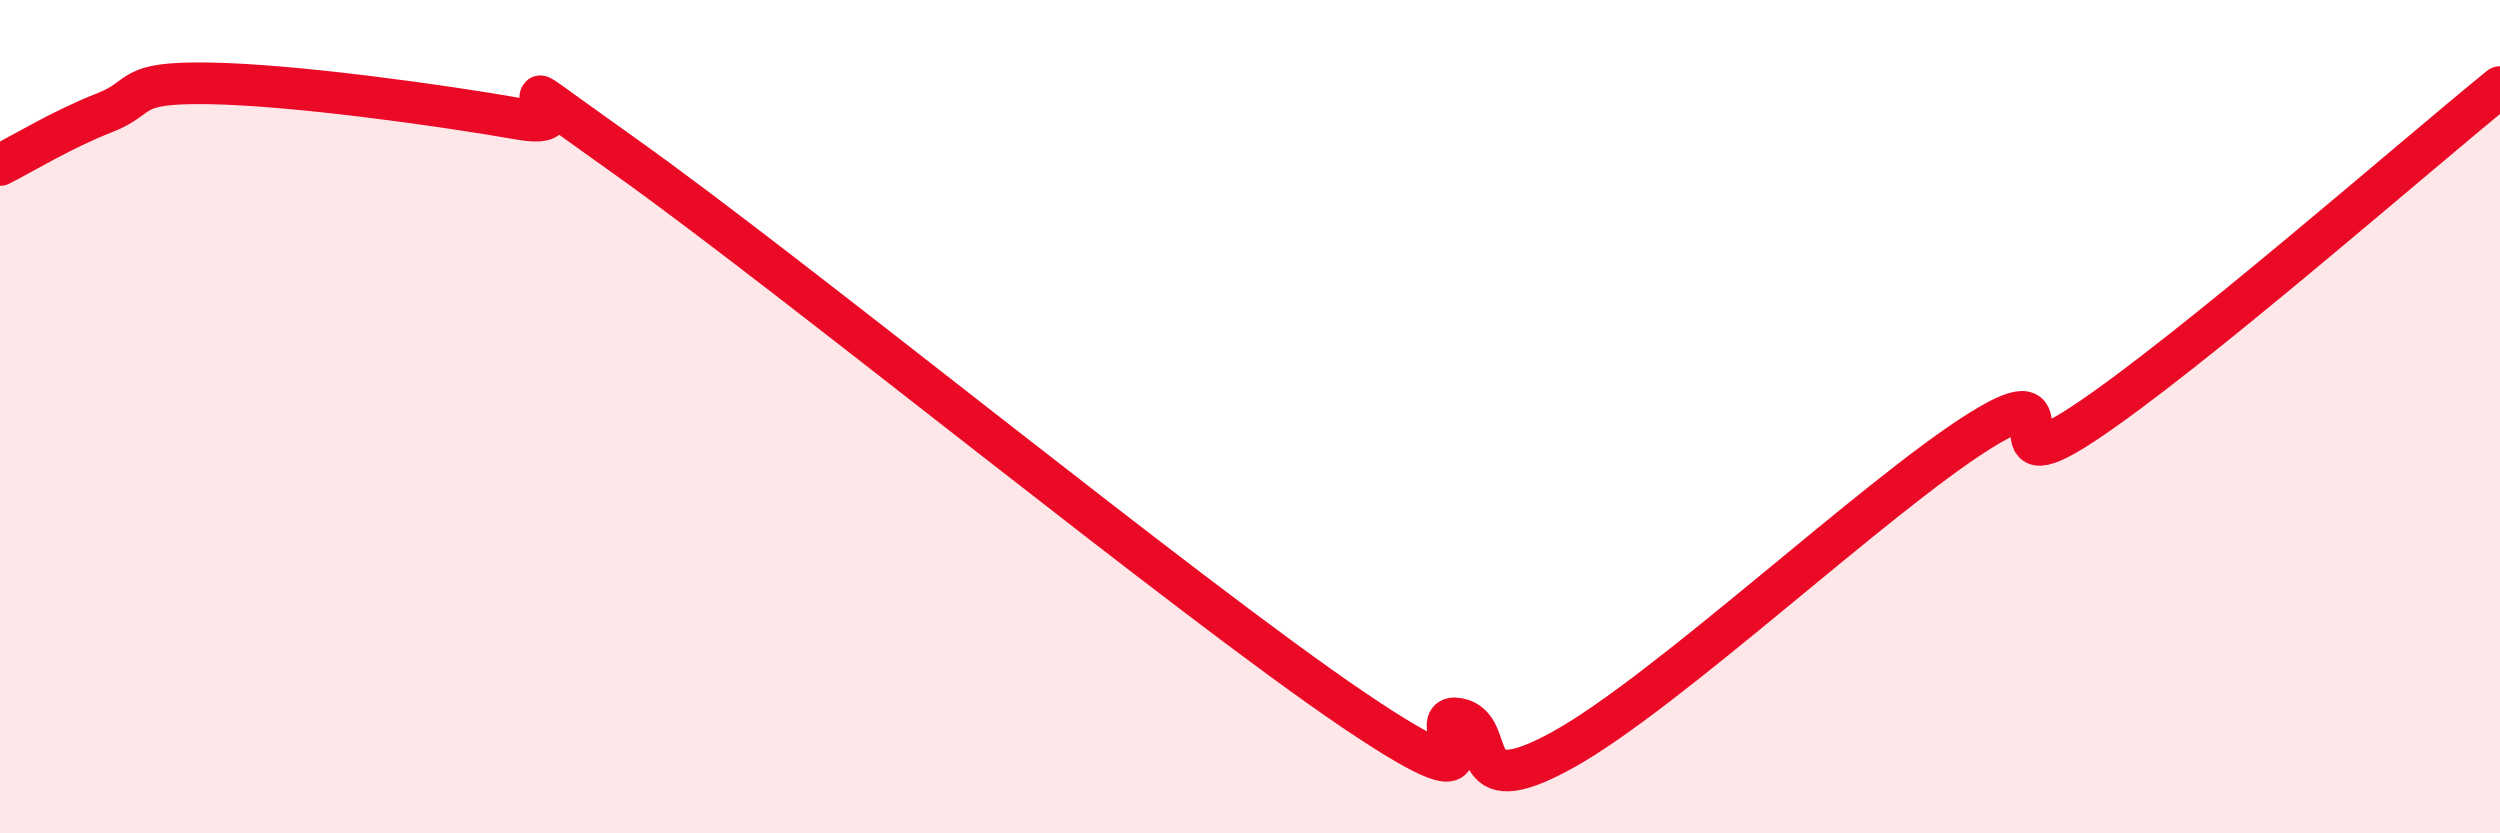 
    <svg width="60" height="20" viewBox="0 0 60 20" xmlns="http://www.w3.org/2000/svg">
      <path
        d="M 0,3.96 C 0.5,3.71 1.5,3.1 2.5,2.71 C 3.5,2.32 3,1.97 5,2 C 7,2.03 10.5,2.51 12.5,2.86 C 14.5,3.21 11,0.91 15,3.75 C 19,6.59 28.5,14.35 32.5,17.05 C 36.5,19.75 34,17.06 35,17.25 C 36,17.44 35,19.38 37.5,18 C 40,16.62 45,11.92 47.5,10.35 C 50,8.78 47.5,11.82 50,10.17 C 52.5,8.52 58,3.71 60,2.09L60 20L0 20Z"
        fill="#EB0A25"
        opacity="0.1"
        stroke-linecap="round"
        stroke-linejoin="round"
      />
      <path
        d="M 0,3.96 C 0.5,3.71 1.5,3.1 2.5,2.71 C 3.5,2.32 3,1.97 5,2 C 7,2.03 10.5,2.51 12.5,2.86 C 14.5,3.21 11,0.91 15,3.75 C 19,6.59 28.5,14.35 32.5,17.05 C 36.5,19.75 34,17.06 35,17.25 C 36,17.44 35,19.38 37.5,18 C 40,16.62 45,11.92 47.5,10.35 C 50,8.78 47.5,11.82 50,10.17 C 52.5,8.52 58,3.71 60,2.09"
        stroke="#EB0A25"
        stroke-width="1"
        fill="none"
        stroke-linecap="round"
        stroke-linejoin="round"
      />
    </svg>
  